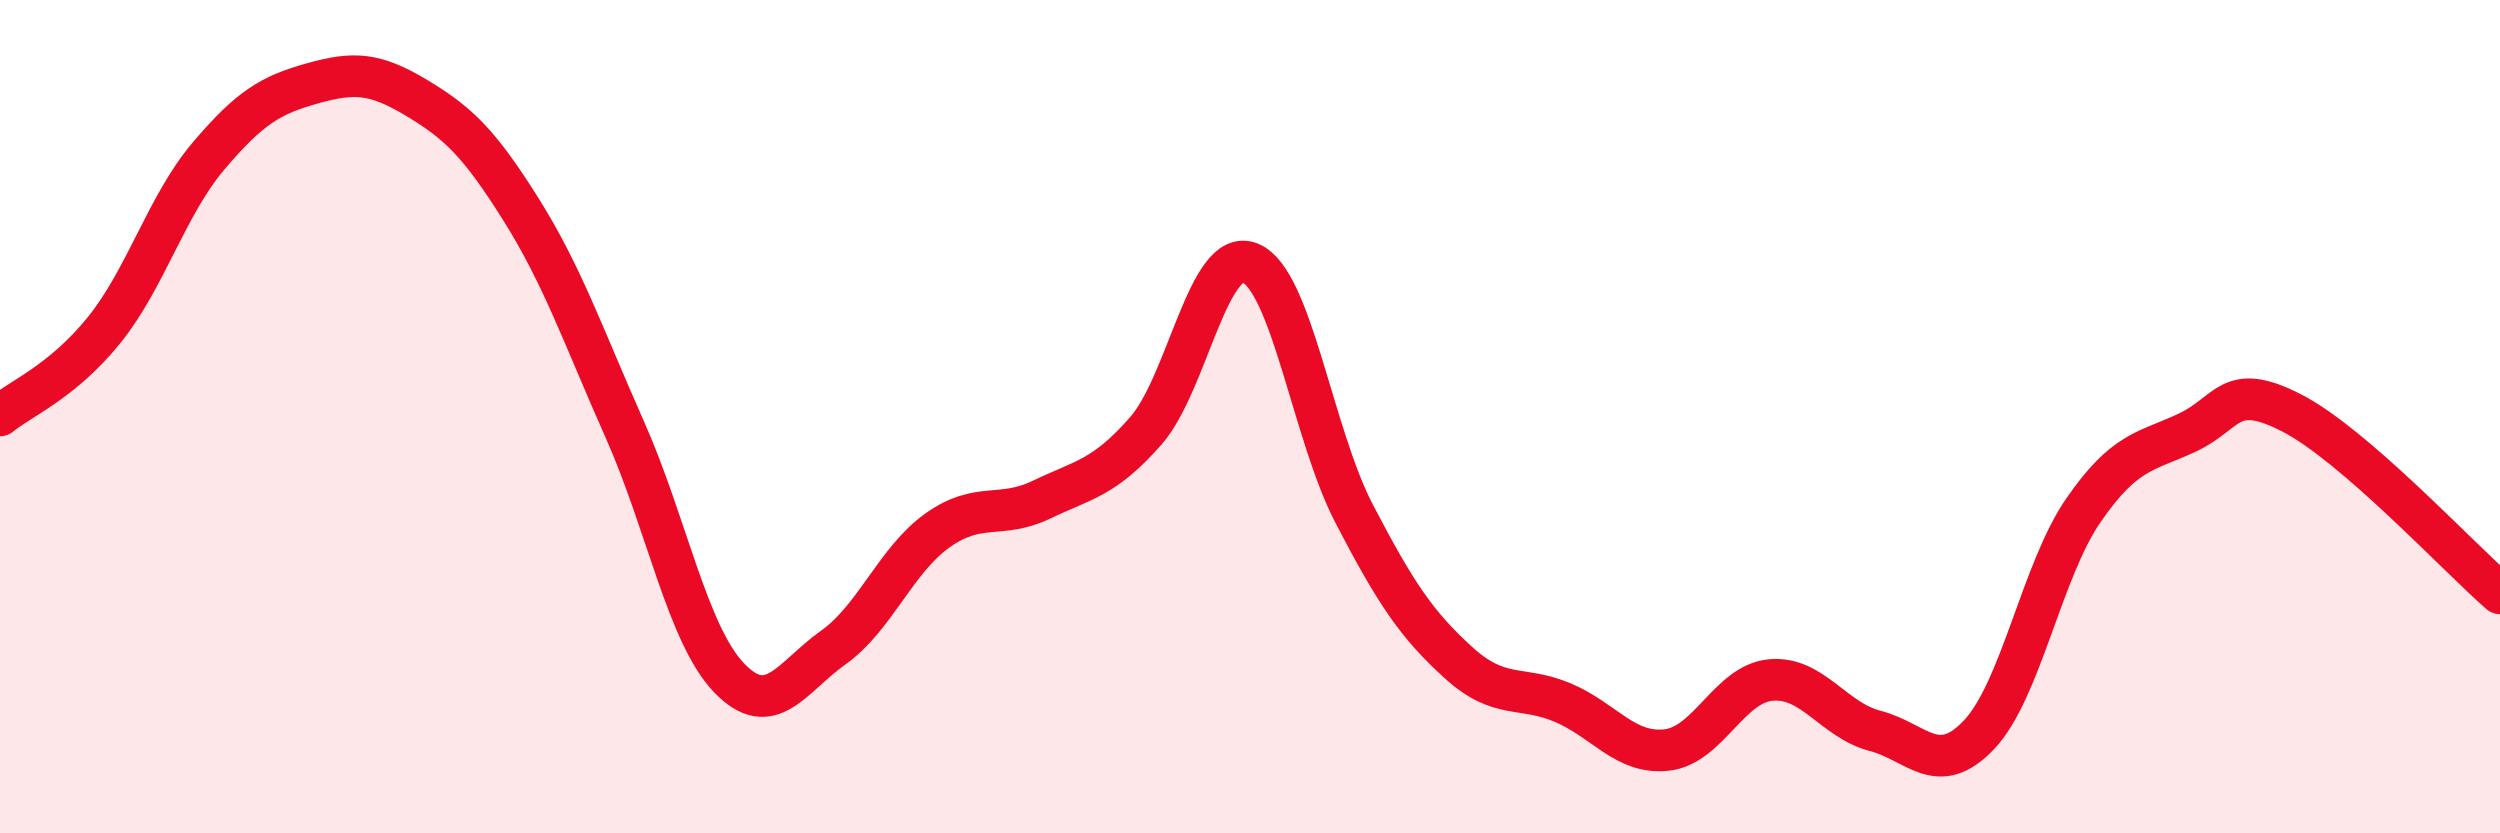
    <svg width="60" height="20" viewBox="0 0 60 20" xmlns="http://www.w3.org/2000/svg">
      <path
        d="M 0,9.97 C 0.5,9.56 1.5,9.16 2.5,7.92 C 3.5,6.68 4,4.93 5,3.75 C 6,2.57 6.5,2.28 7.5,2 C 8.5,1.72 9,1.75 10,2.35 C 11,2.95 11.5,3.43 12.5,5.02 C 13.5,6.61 14,8.07 15,10.32 C 16,12.57 16.5,15.23 17.5,16.27 C 18.5,17.31 19,16.25 20,15.54 C 21,14.83 21.5,13.44 22.5,12.73 C 23.5,12.02 24,12.47 25,11.99 C 26,11.51 26.5,11.48 27.5,10.34 C 28.5,9.2 29,5.91 30,6.31 C 31,6.71 31.5,10.41 32.5,12.33 C 33.5,14.25 34,14.99 35,15.9 C 36,16.81 36.5,16.44 37.5,16.86 C 38.5,17.28 39,18.11 40,18 C 41,17.89 41.5,16.41 42.5,16.32 C 43.5,16.23 44,17.28 45,17.54 C 46,17.8 46.5,18.69 47.5,17.63 C 48.5,16.57 49,13.7 50,12.25 C 51,10.8 51.5,10.85 52.5,10.38 C 53.5,9.91 53.5,9.14 55,9.91 C 56.5,10.68 59,13.37 60,14.24L60 20L0 20Z"
        fill="#EB0A25"
        opacity="0.1"
        stroke-linecap="round"
        stroke-linejoin="round"
      />
      <path
        d="M 0,9.97 C 0.5,9.56 1.5,9.16 2.5,7.92 C 3.5,6.68 4,4.93 5,3.75 C 6,2.57 6.5,2.28 7.5,2 C 8.5,1.72 9,1.75 10,2.35 C 11,2.95 11.5,3.43 12.5,5.02 C 13.5,6.61 14,8.07 15,10.32 C 16,12.57 16.5,15.23 17.5,16.27 C 18.5,17.31 19,16.25 20,15.54 C 21,14.83 21.5,13.44 22.5,12.73 C 23.5,12.02 24,12.47 25,11.99 C 26,11.51 26.5,11.48 27.5,10.34 C 28.5,9.2 29,5.91 30,6.31 C 31,6.71 31.5,10.41 32.5,12.33 C 33.5,14.25 34,14.99 35,15.9 C 36,16.81 36.5,16.44 37.5,16.86 C 38.5,17.28 39,18.11 40,18 C 41,17.89 41.5,16.41 42.5,16.32 C 43.5,16.23 44,17.28 45,17.54 C 46,17.8 46.5,18.69 47.5,17.63 C 48.5,16.57 49,13.7 50,12.25 C 51,10.8 51.5,10.85 52.5,10.38 C 53.5,9.91 53.5,9.14 55,9.91 C 56.5,10.68 59,13.37 60,14.24"
        stroke="#EB0A25"
        stroke-width="1"
        fill="none"
        stroke-linecap="round"
        stroke-linejoin="round"
      />
    </svg>
  